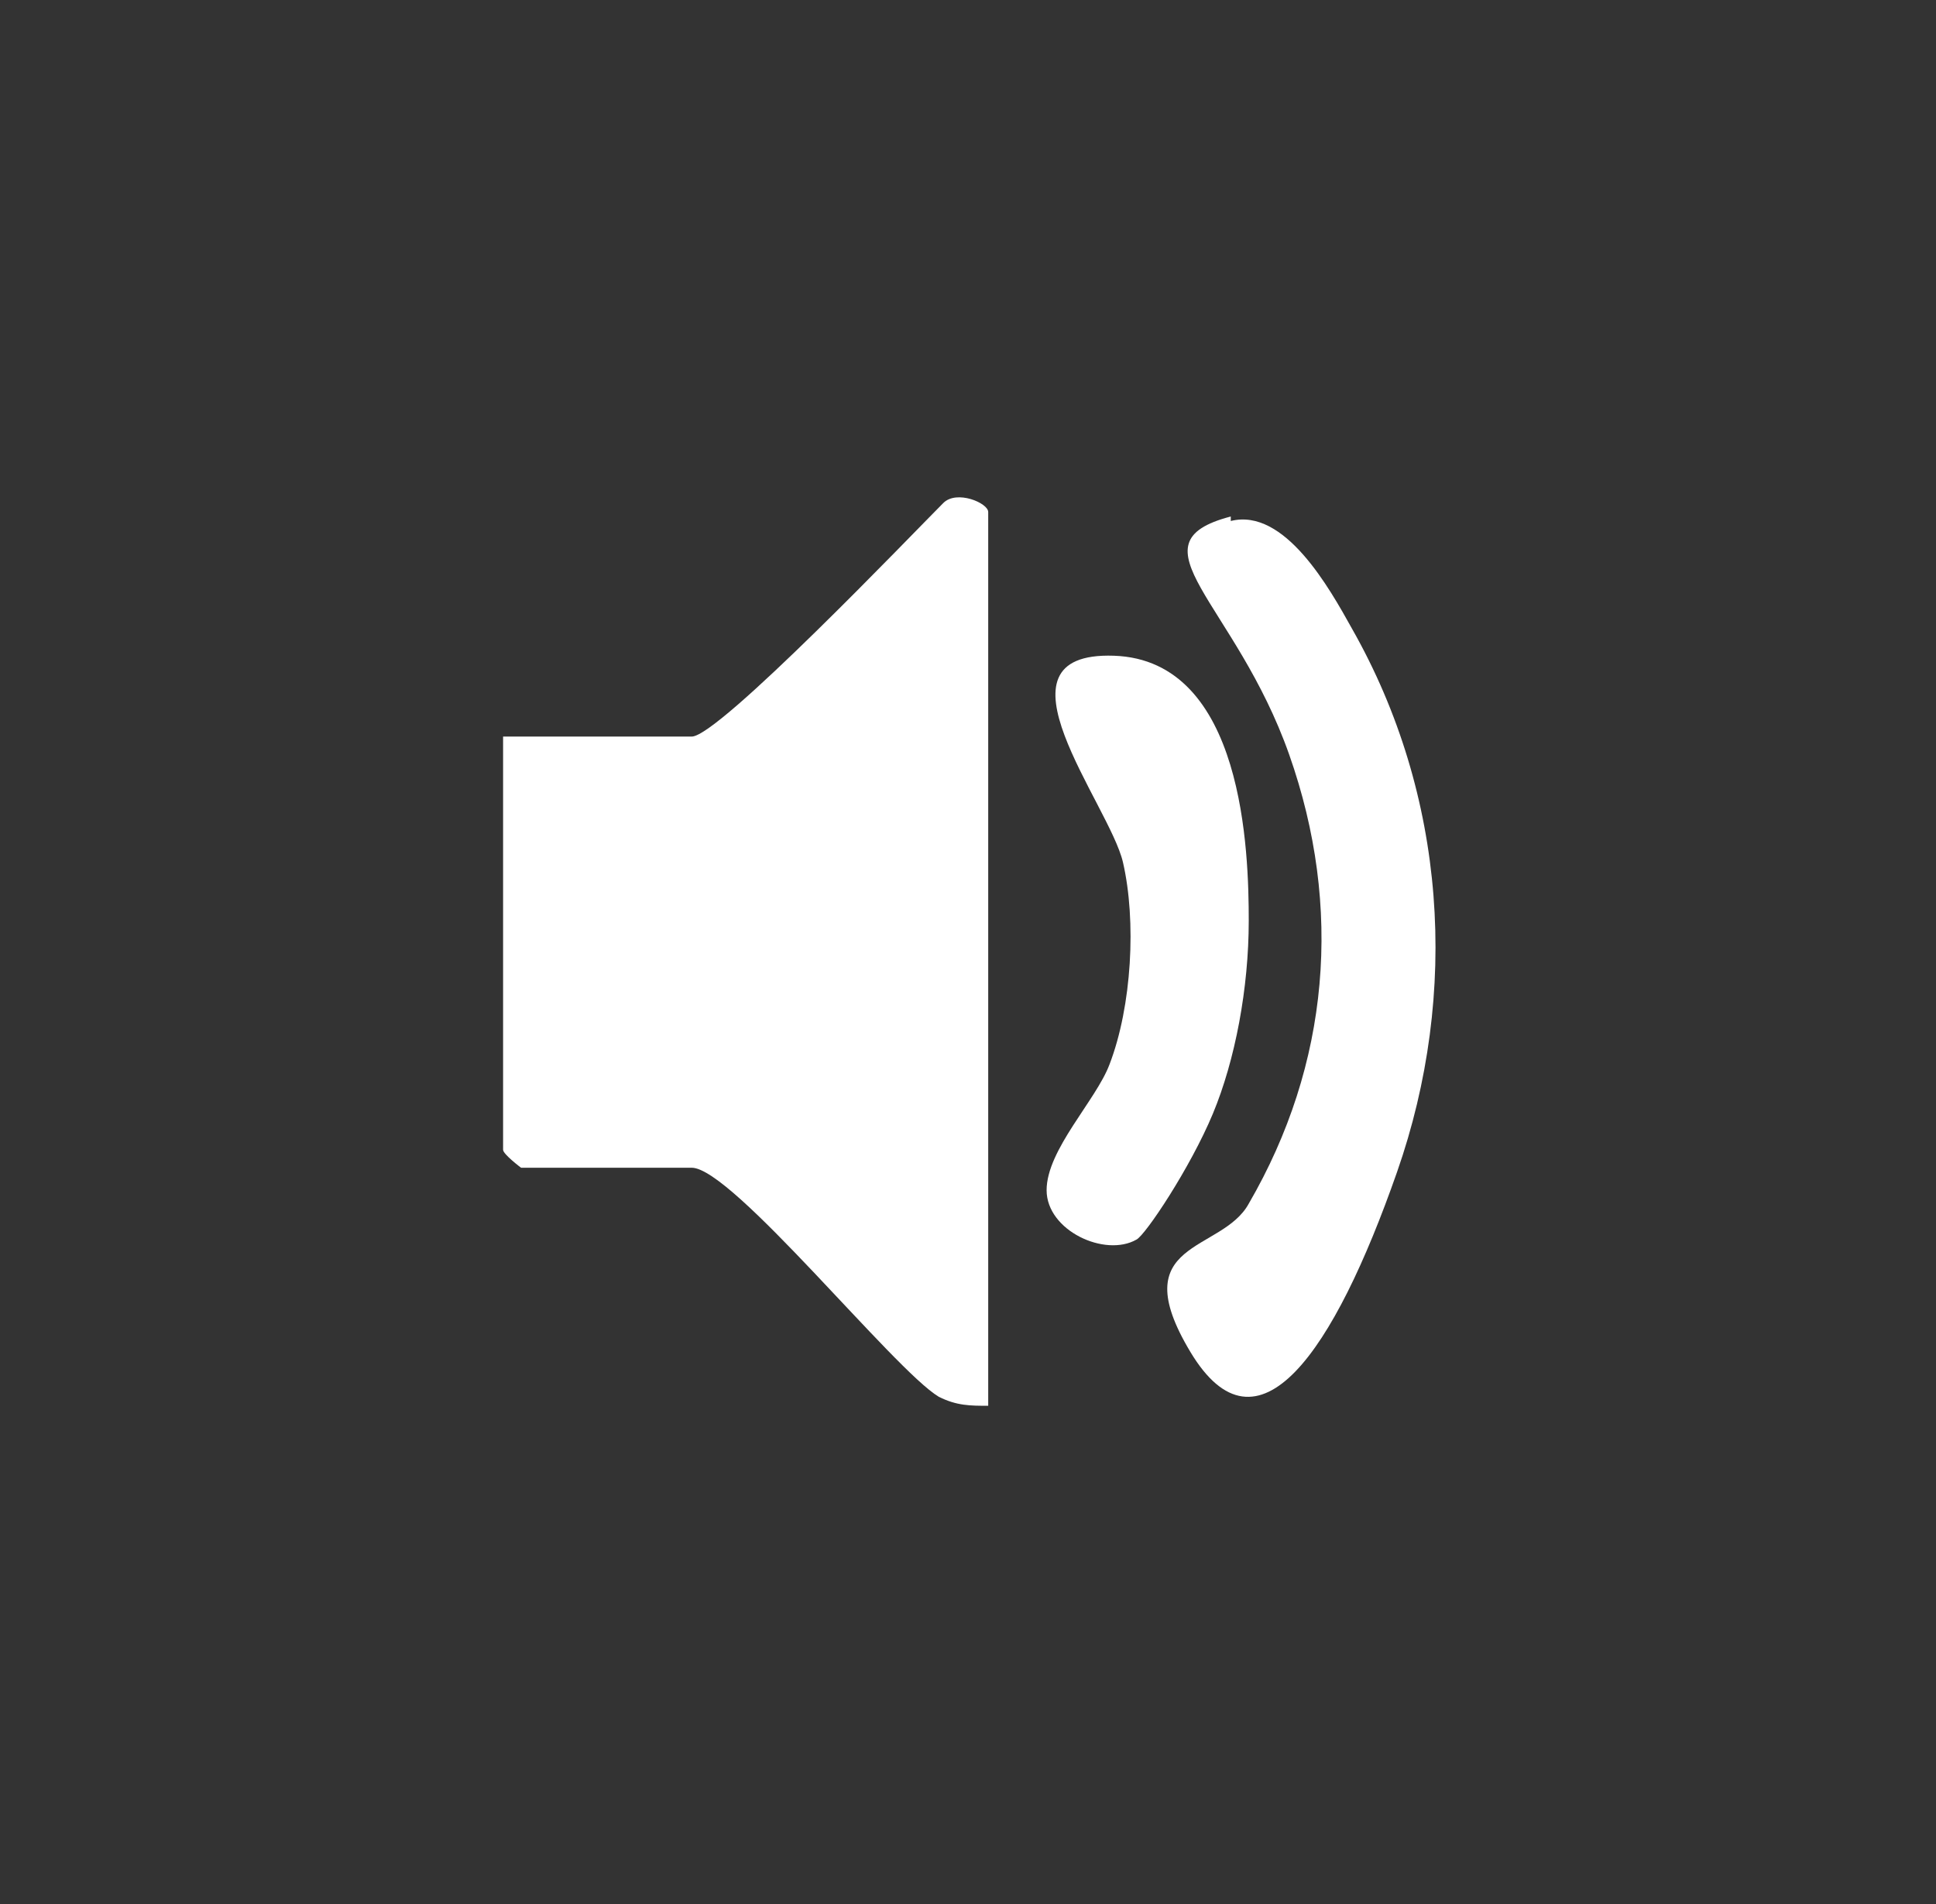 <?xml version="1.0" encoding="UTF-8"?>
<svg xmlns="http://www.w3.org/2000/svg" id="Layer_1" version="1.1" viewBox="0 0 43.1 42.4">
  <rect x="0" y="0" width="43.1" height="42.4" fill="#333333" stroke="none"/>
  <defs>
    <style>
      .st0 {
        fill: #fff;
      }
    </style>
  </defs>
  <path class="st0" d="M22,31.3c-.4,0-.7,0-1.1-.2-1-.6-4.6-5.1-5.5-5.1h-3.8s-.4-.3-.4-.4v-9.2h4.2c.6,0,4.9-4.5,5.6-5.2.3-.3,1,0,1,.2v19.8h0Z"></path>
  <path class="st0" d="M27.4,11.6c1.2-.3,2.2,1.5,2.7,2.4,2.1,3.7,2.4,8.1,1,12.1s-3.1,6.5-4.6,4,.7-2.2,1.3-3.3c1.8-3.1,2.1-6.6.9-10s-3.6-4.7-1.3-5.3h0Z"></path>
  <path class="st0" d="M25.3,27.6c-.7.4-2-.2-2-1.1s1.1-2,1.4-2.8c.5-1.3.6-3.2.3-4.5s-3.1-4.7-.2-4.6,3,4.4,3,5.9-.3,3.1-.8,4.3-1.5,2.7-1.7,2.8Z"></path>
</svg>
